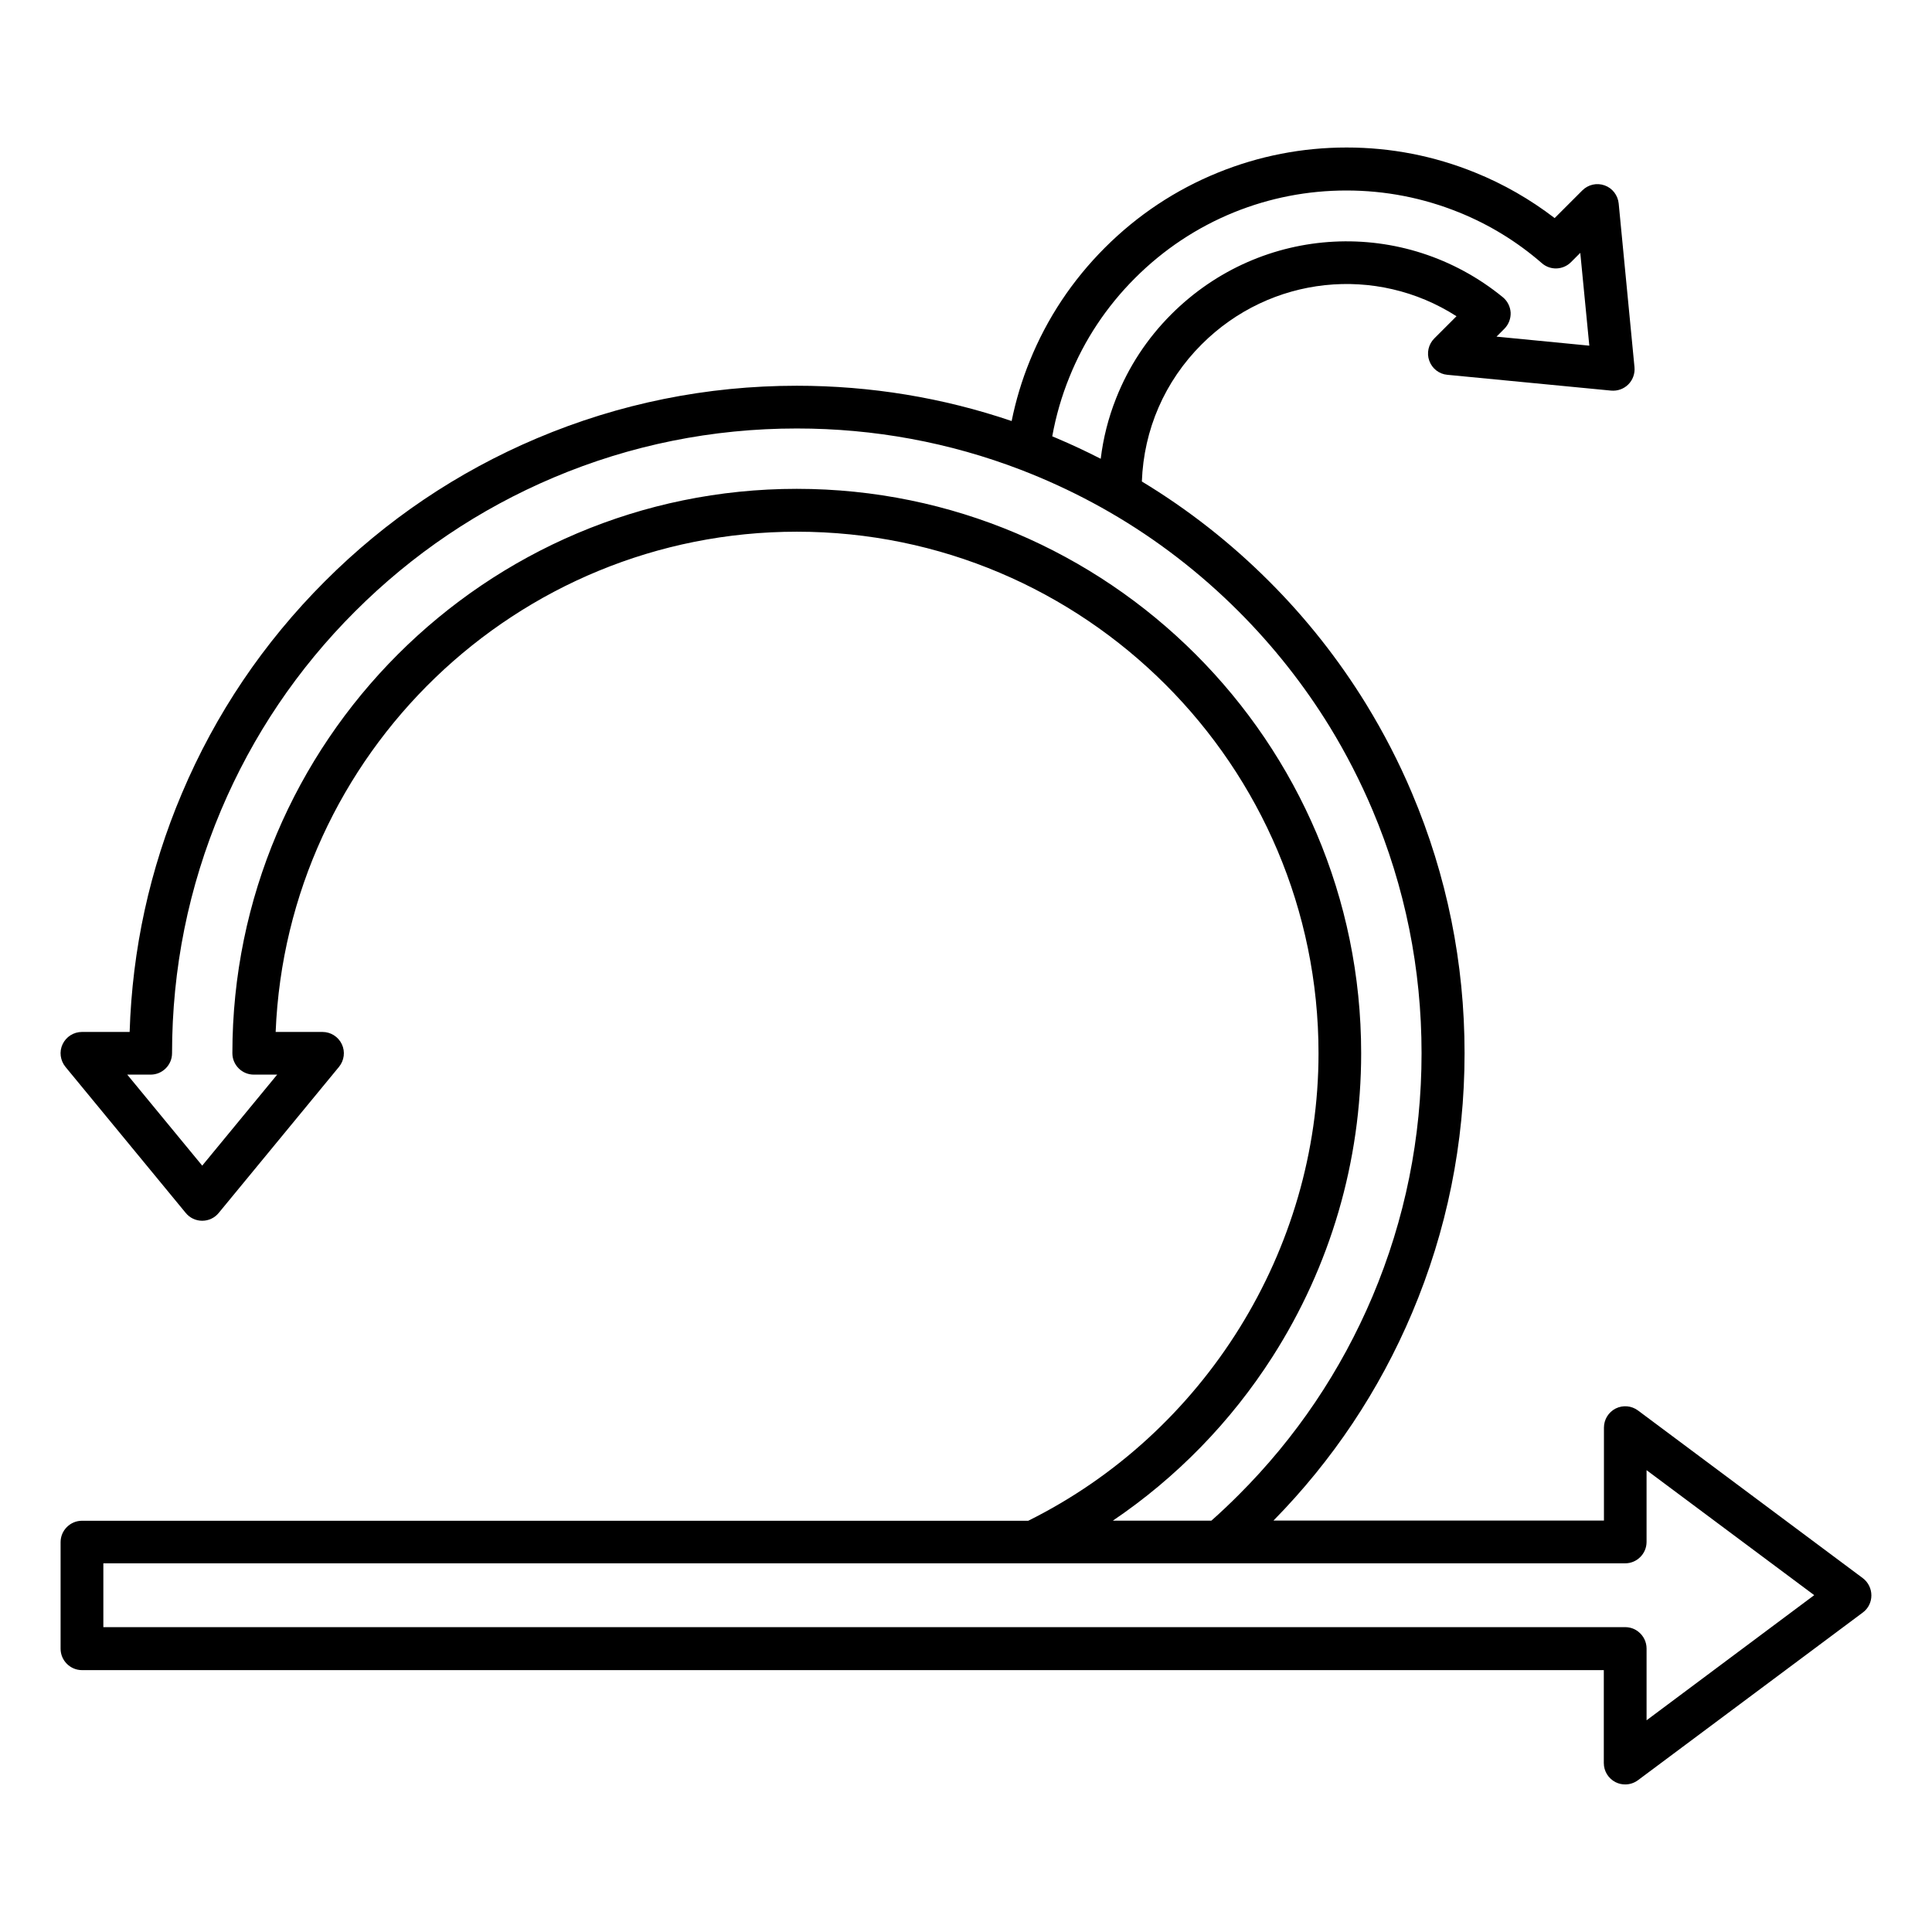<?xml version="1.0" encoding="UTF-8"?>
<!-- Uploaded to: ICON Repo, www.iconrepo.com, Generator: ICON Repo Mixer Tools -->
<svg fill="#000000" width="800px" height="800px" version="1.1" viewBox="144 144 512 512" xmlns="http://www.w3.org/2000/svg">
 <path d="m637.67 562.23-59.574-44.43c-1.73-1.289-4-1.48-5.918-0.535-1.922 0.977-3.117 2.93-3.117 5.07v24.625h-87.57c15.68-15.965 28.023-34.449 36.715-55.008 9.227-21.82 13.918-44.996 13.918-68.863 0-23.867-4.691-47.043-13.918-68.863-3.434-8.156-7.527-16.059-12.121-23.555-0.031-0.062-0.062-0.094-0.094-0.156-7.211-11.715-15.84-22.672-25.695-32.496-10.172-10.172-21.508-19.051-33.691-26.418 0.504-13.762 6.047-26.543 15.84-36.336 18.293-18.293 46.32-21.066 67.543-7.461l-5.887 5.887c-1.543 1.543-2.078 3.871-1.324 5.918 0.754 2.078 2.613 3.527 4.785 3.715l43.391 4.188c1.699 0.156 3.371-0.441 4.566-1.637 1.195-1.195 1.793-2.867 1.637-4.566l-4.188-43.391c-0.219-2.172-1.668-4.062-3.715-4.785-2.078-0.754-4.375-0.219-5.918 1.324l-7.336 7.336c-6.453-4.945-13.508-9.004-21.066-12.059-10.863-4.41-22.293-6.644-34.07-6.644-11.746 0-23.207 2.234-34.07 6.644-11.242 4.566-21.316 11.242-29.977 19.902-8.629 8.629-15.336 18.703-19.902 29.977-2.109 5.164-3.715 10.516-4.816 15.965-18.262-6.203-37.375-9.352-56.93-9.352-23.867 0-47.043 4.691-68.863 13.918-21.066 8.91-39.988 21.664-56.207 37.91-16.246 16.246-29 35.141-37.91 56.238-8.512 20.078-13.141 41.301-13.832 63.184h-12.629c-2.203 0-4.188 1.258-5.133 3.242s-0.629 4.312 0.754 6.016l31.867 38.699c1.07 1.324 2.676 2.078 4.375 2.078 1.699 0 3.305-0.754 4.375-2.078l31.867-38.699c1.387-1.699 1.699-4.031 0.754-6.016-0.945-1.984-2.93-3.242-5.133-3.242h-12.402c2.992-73.621 63.793-132.57 138.14-132.57 76.234 0 138.23 62 138.23 138.23 0 52.145-30.164 100.64-76.926 123.88h-250.77c-3.117 0-5.668 2.551-5.668 5.668v28.246c0 3.117 2.551 5.668 5.668 5.668h403.3v24.625c0 2.141 1.195 4.094 3.117 5.07 0.82 0.41 1.668 0.598 2.551 0.598 1.195 0 2.394-0.379 3.402-1.133l59.574-44.43c1.449-1.07 2.266-2.738 2.266-4.535s-0.852-3.496-2.266-4.566zm-192.87-344.54c7.559-7.559 16.375-13.414 26.199-17.414 9.477-3.84 19.523-5.793 29.82-5.793s20.309 1.953 29.82 5.793c8.031 3.242 15.43 7.777 21.98 13.477 2.234 1.953 5.606 1.828 7.715-0.285l2.457-2.457 2.394 24.594-24.594-2.394 2.078-2.078c1.133-1.133 1.73-2.707 1.668-4.281-0.094-1.605-0.852-3.086-2.078-4.094-26.168-21.348-63.922-19.398-87.852 4.535-6.422 6.422-11.336 13.918-14.641 22.293-2.047 5.164-3.402 10.516-4.062 15.996-3.809-1.953-7.715-3.777-11.652-5.449-0.379-0.156-0.789-0.316-1.195-0.504 0.977-5.383 2.488-10.645 4.566-15.742 3.961-9.824 9.82-18.641 17.375-26.195zm36.434 285.85c15.367-24.027 23.488-51.828 23.488-80.422 0-82.469-67.102-149.57-149.57-149.57s-149.57 67.102-149.57 149.57c0 3.117 2.551 5.668 5.668 5.668h6.203l-19.863 24.121-19.867-24.121h6.203c3.117 0 5.668-2.551 5.668-5.668 0-22.355 4.375-44.02 13.004-64.457 8.344-19.711 20.277-37.438 35.488-52.617 15.207-15.207 32.906-27.145 52.617-35.488 20.402-8.629 42.098-13.004 64.457-13.004 20.5 0 40.461 3.684 59.387 10.957 1.668 0.66 3.402 1.324 5.07 2.047 6.328 2.676 12.531 5.762 18.422 9.164 12.438 7.18 23.93 16.027 34.195 26.293 9.258 9.258 17.383 19.555 24.152 30.574 0.031 0.062 0.062 0.094 0.094 0.156 4.25 6.957 8.031 14.328 11.242 21.914 8.629 20.402 13.004 42.098 13.004 64.457 0 22.355-4.375 44.02-13.004 64.457-8.344 19.711-20.277 37.438-35.488 52.617-2.332 2.332-4.754 4.629-7.211 6.801h-26.105c16.844-11.395 31.262-26.164 42.316-43.449zm99.125 96.355v-19.02c0-1.762-0.82-3.336-2.078-4.375-0.977-0.82-2.234-1.289-3.59-1.289h-0.031l-403.27-0.004v-16.91h403.3c3.117 0 5.668-2.551 5.668-5.668v-19.02l44.43 33.125z"/>
</svg>